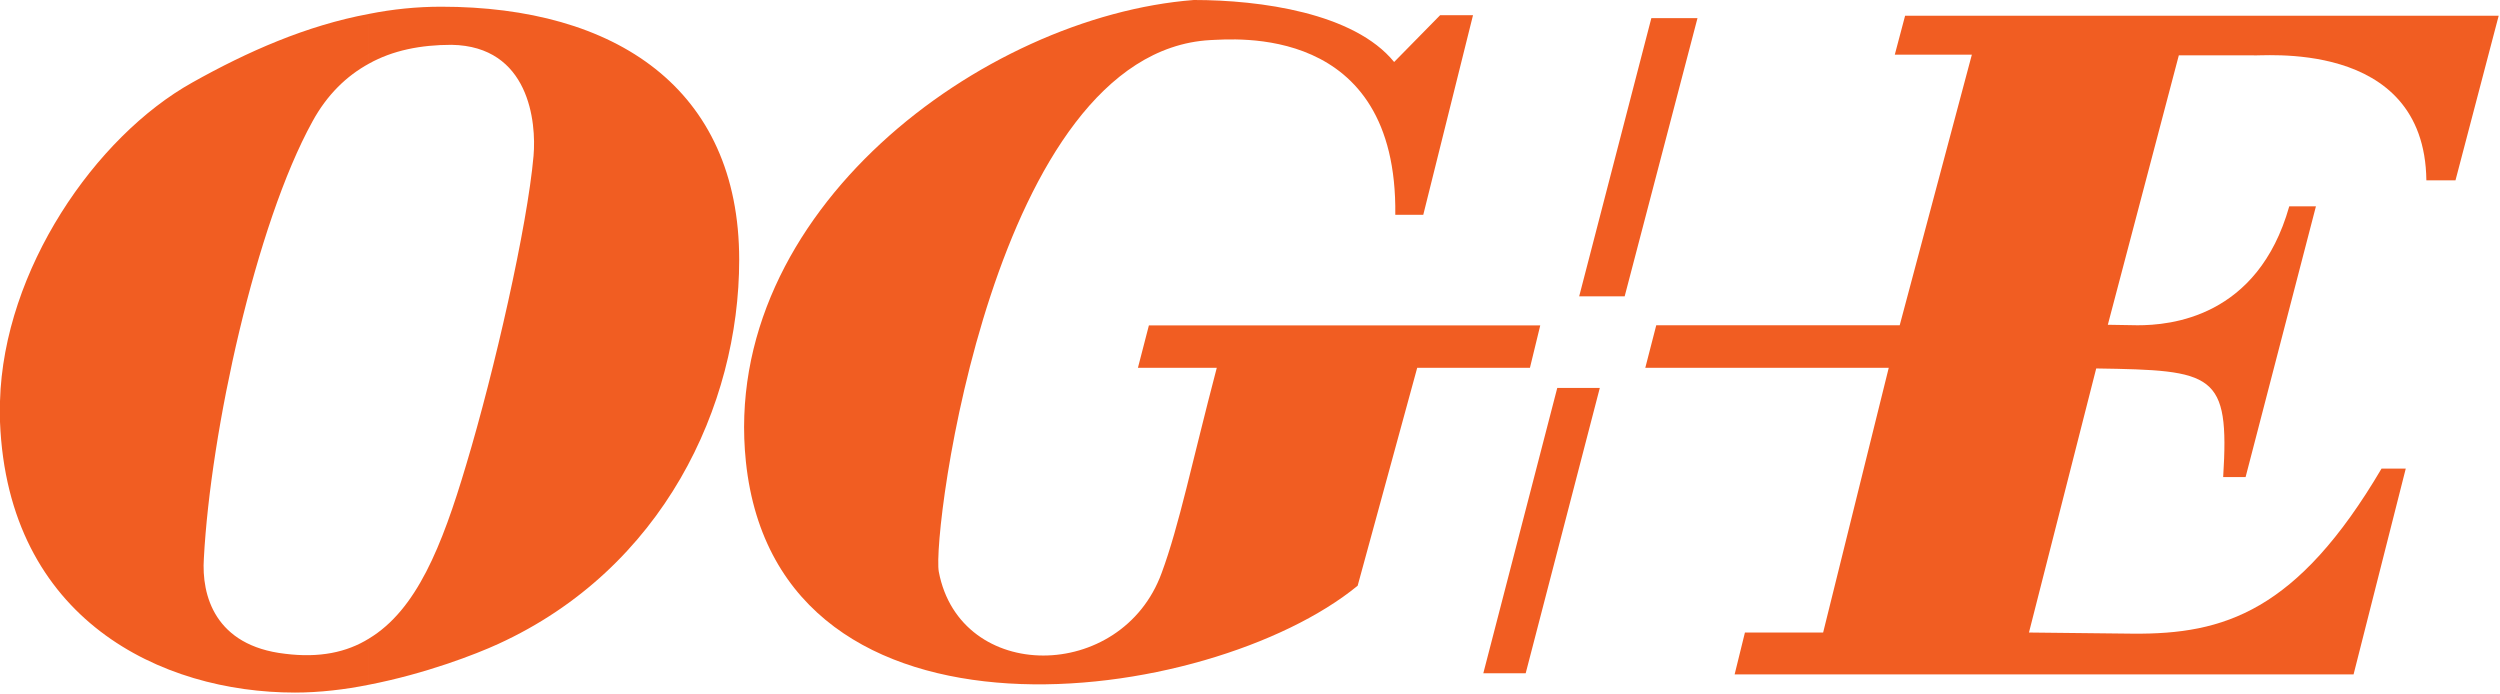 <svg version="1.2" xmlns="http://www.w3.org/2000/svg" viewBox="0 0 1528 424" width="1528" height="424">
	<title>Oklahoma_Gas_&amp;_Electric_Logo-svg</title>
	<style>
		.s0 { fill: #f15d22 } 
	</style>
	<g id="layer1">
		<path id="path31386" fill-rule="evenodd" class="s0" d="m225.5 418.5c-14.8 3-30.4 4.8-45.2 4.8-81.6 0-175.5-44.5-180.3-165.5 0-0.3 0-12.2 0-12.6 2.2-80.1 58.2-161.7 117.6-194.8 33.7-18.9 69.7-34.8 107.9-41.9v30.4c-13.7 7.5-25.6 19-34.5 35.3-34.8 63.1-62.3 189.6-66.4 267.1-1.5 22.6 6.7 53.4 49.7 58.3 20.8 2.6 37.5-0.8 51.2-9.3 0 0 0 28.2 0 28.2zm50.5-391.1c47.5 0.8 51.9 47.2 50.1 67.9-3.8 43.1-23.8 131-41.2 188.9-14.9 50.1-30.4 88.6-59.4 106.1 0 0 0 28 0 28.2 34.5-6.7 65.3-18.6 79-24.9 100.6-46 147.3-145.4 147.3-234.8 0-105-76-154.7-182.1-154.7-14.9 0-29.7 1.5-44.2 4.4v30.4c14.5-8.1 31.6-11.5 50.5-11.5z"/>
		<path id="path31382" fill-rule="evenodd" class="s0" d="m900.3 9.3l-30.4 122h-17.1c1.5-117.9-99.8-107.2-113.1-106.8-132.5 7.4-170.3 300.9-165.9 325 13 68.3 111.7 67.9 136.2 0.7 10.7-28.9 18.5-67.5 33.7-125.4h-48.2l6.7-25.9h239.2l-6.3 25.9h-68.9l-36.4 133.2c-90.1 73.9-354.2 110.6-373.9-75.7-16-152.8 144.7-272.3 273.8-282.3 40.4 0 97.9 7.8 122.4 37.9l28.1-28.6c0 0 20.1 0 20.1 0z"/>
		<path id="path31370" fill-rule="evenodd" class="s0" d="m951.8 237.1h26l-45.3 174.4h-25.9z"/>
		<path id="path31374" fill-rule="evenodd" class="s0" d="m993 181.1h-27.8l44.1-170h28.2z"/>
		<path id="path31378" fill-rule="evenodd" class="s0" d="m1161.1 198.8l44.1-165.4h-47.1l6.3-23.8h362.8l-26.4 100.6h-17.8c-1.1-88-103.5-75.3-106.4-76.4h-44.9l-43.4 164.7 18.2 0.3c19.6 0 73.4-4.4 92.7-72.7h16.3l-43 165.5h-13.7c4-63.8-5.6-65.3-77.6-66.4l-41.1 161.4 63.8 0.7c55.2 0.4 100.1-13.3 151.7-100.9h14.8l-31.9 125.8h-378.3l6.3-25.6h47.8l40.1-161.8h-148.8l6.7-26c0 0 148.8 0 148.8 0z"/>
	</g>
</svg>